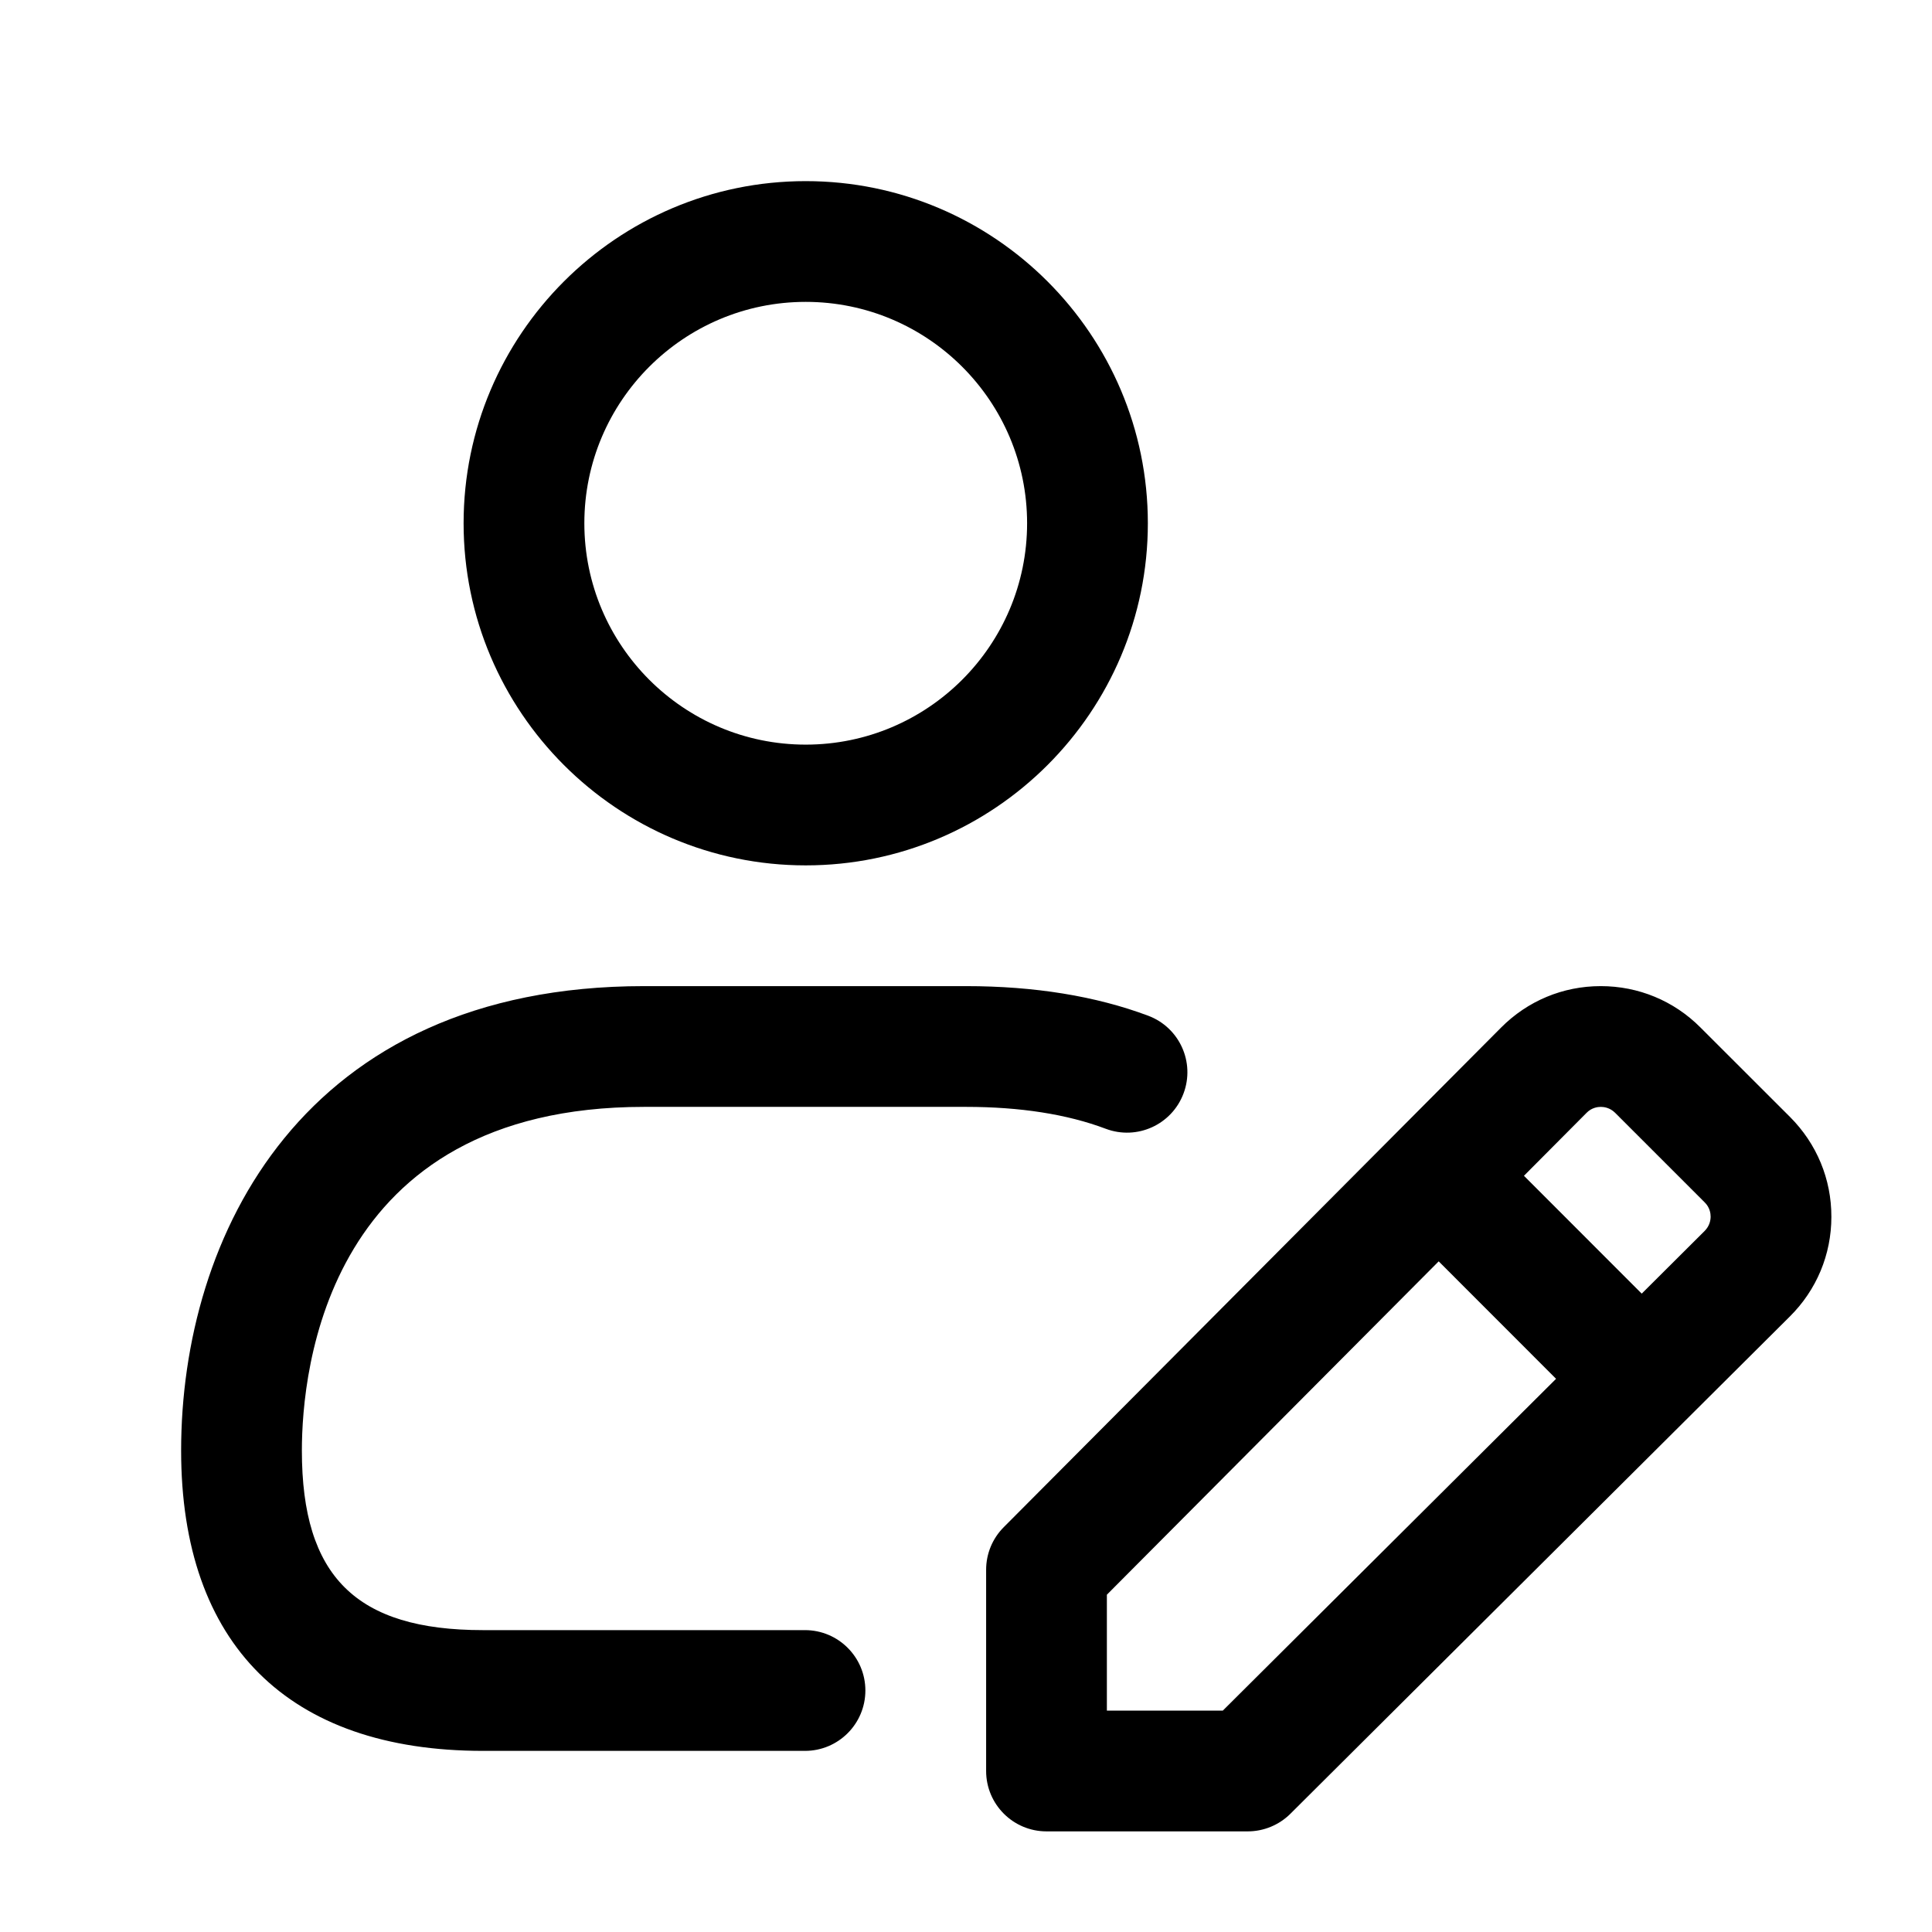 <svg width="24" height="24" viewBox="0 0 24 24" fill="none" xmlns="http://www.w3.org/2000/svg">
<path d="M10.009 10.75C12.353 10.75 14.259 8.843 14.259 6.5C14.259 4.157 12.353 2.25 10.009 2.25C7.665 2.25 5.759 4.157 5.759 6.5C5.759 8.843 7.665 10.75 10.009 10.75ZM10.009 3.75C11.526 3.75 12.759 4.983 12.759 6.5C12.759 8.017 11.526 9.25 10.009 9.25C8.492 9.25 7.259 8.017 7.259 6.5C7.259 4.983 8.492 3.75 10.009 3.75ZM3.75 18.02C3.75 19.583 4.423 20.25 6 20.25H10C10.414 20.25 10.75 20.586 10.75 21C10.75 21.414 10.414 21.75 10 21.75H6C3.582 21.75 2.25 20.425 2.25 18.02C2.25 15.358 3.756 12.25 8 12.25H12C12.852 12.25 13.613 12.374 14.264 12.618C14.652 12.764 14.848 13.196 14.702 13.584C14.556 13.972 14.124 14.168 13.736 14.022C13.256 13.841 12.671 13.75 12 13.75H8C4.057 13.75 3.75 17.019 3.75 18.02ZM22.237 13.876L21.123 12.763C20.793 12.432 20.353 12.25 19.886 12.25C19.885 12.25 19.885 12.25 19.884 12.25C19.415 12.25 18.976 12.434 18.647 12.765L12.469 18.971C12.328 19.112 12.25 19.302 12.25 19.5V22C12.25 22.414 12.586 22.75 13 22.75H15.5C15.698 22.75 15.889 22.671 16.029 22.532L22.233 16.355C22.566 16.025 22.75 15.585 22.75 15.116C22.751 14.647 22.568 14.208 22.237 13.876ZM15.19 21.25H13.75V19.81L17.872 15.669L19.33 17.128L15.19 21.25ZM21.176 15.291L20.394 16.07L18.931 14.606L19.71 13.823C19.772 13.76 19.847 13.75 19.886 13.75C19.925 13.75 19.999 13.76 20.063 13.823L21.177 14.937C21.241 15 21.25 15.075 21.25 15.113C21.25 15.153 21.24 15.227 21.176 15.291Z" fill="black"/>
</svg>
